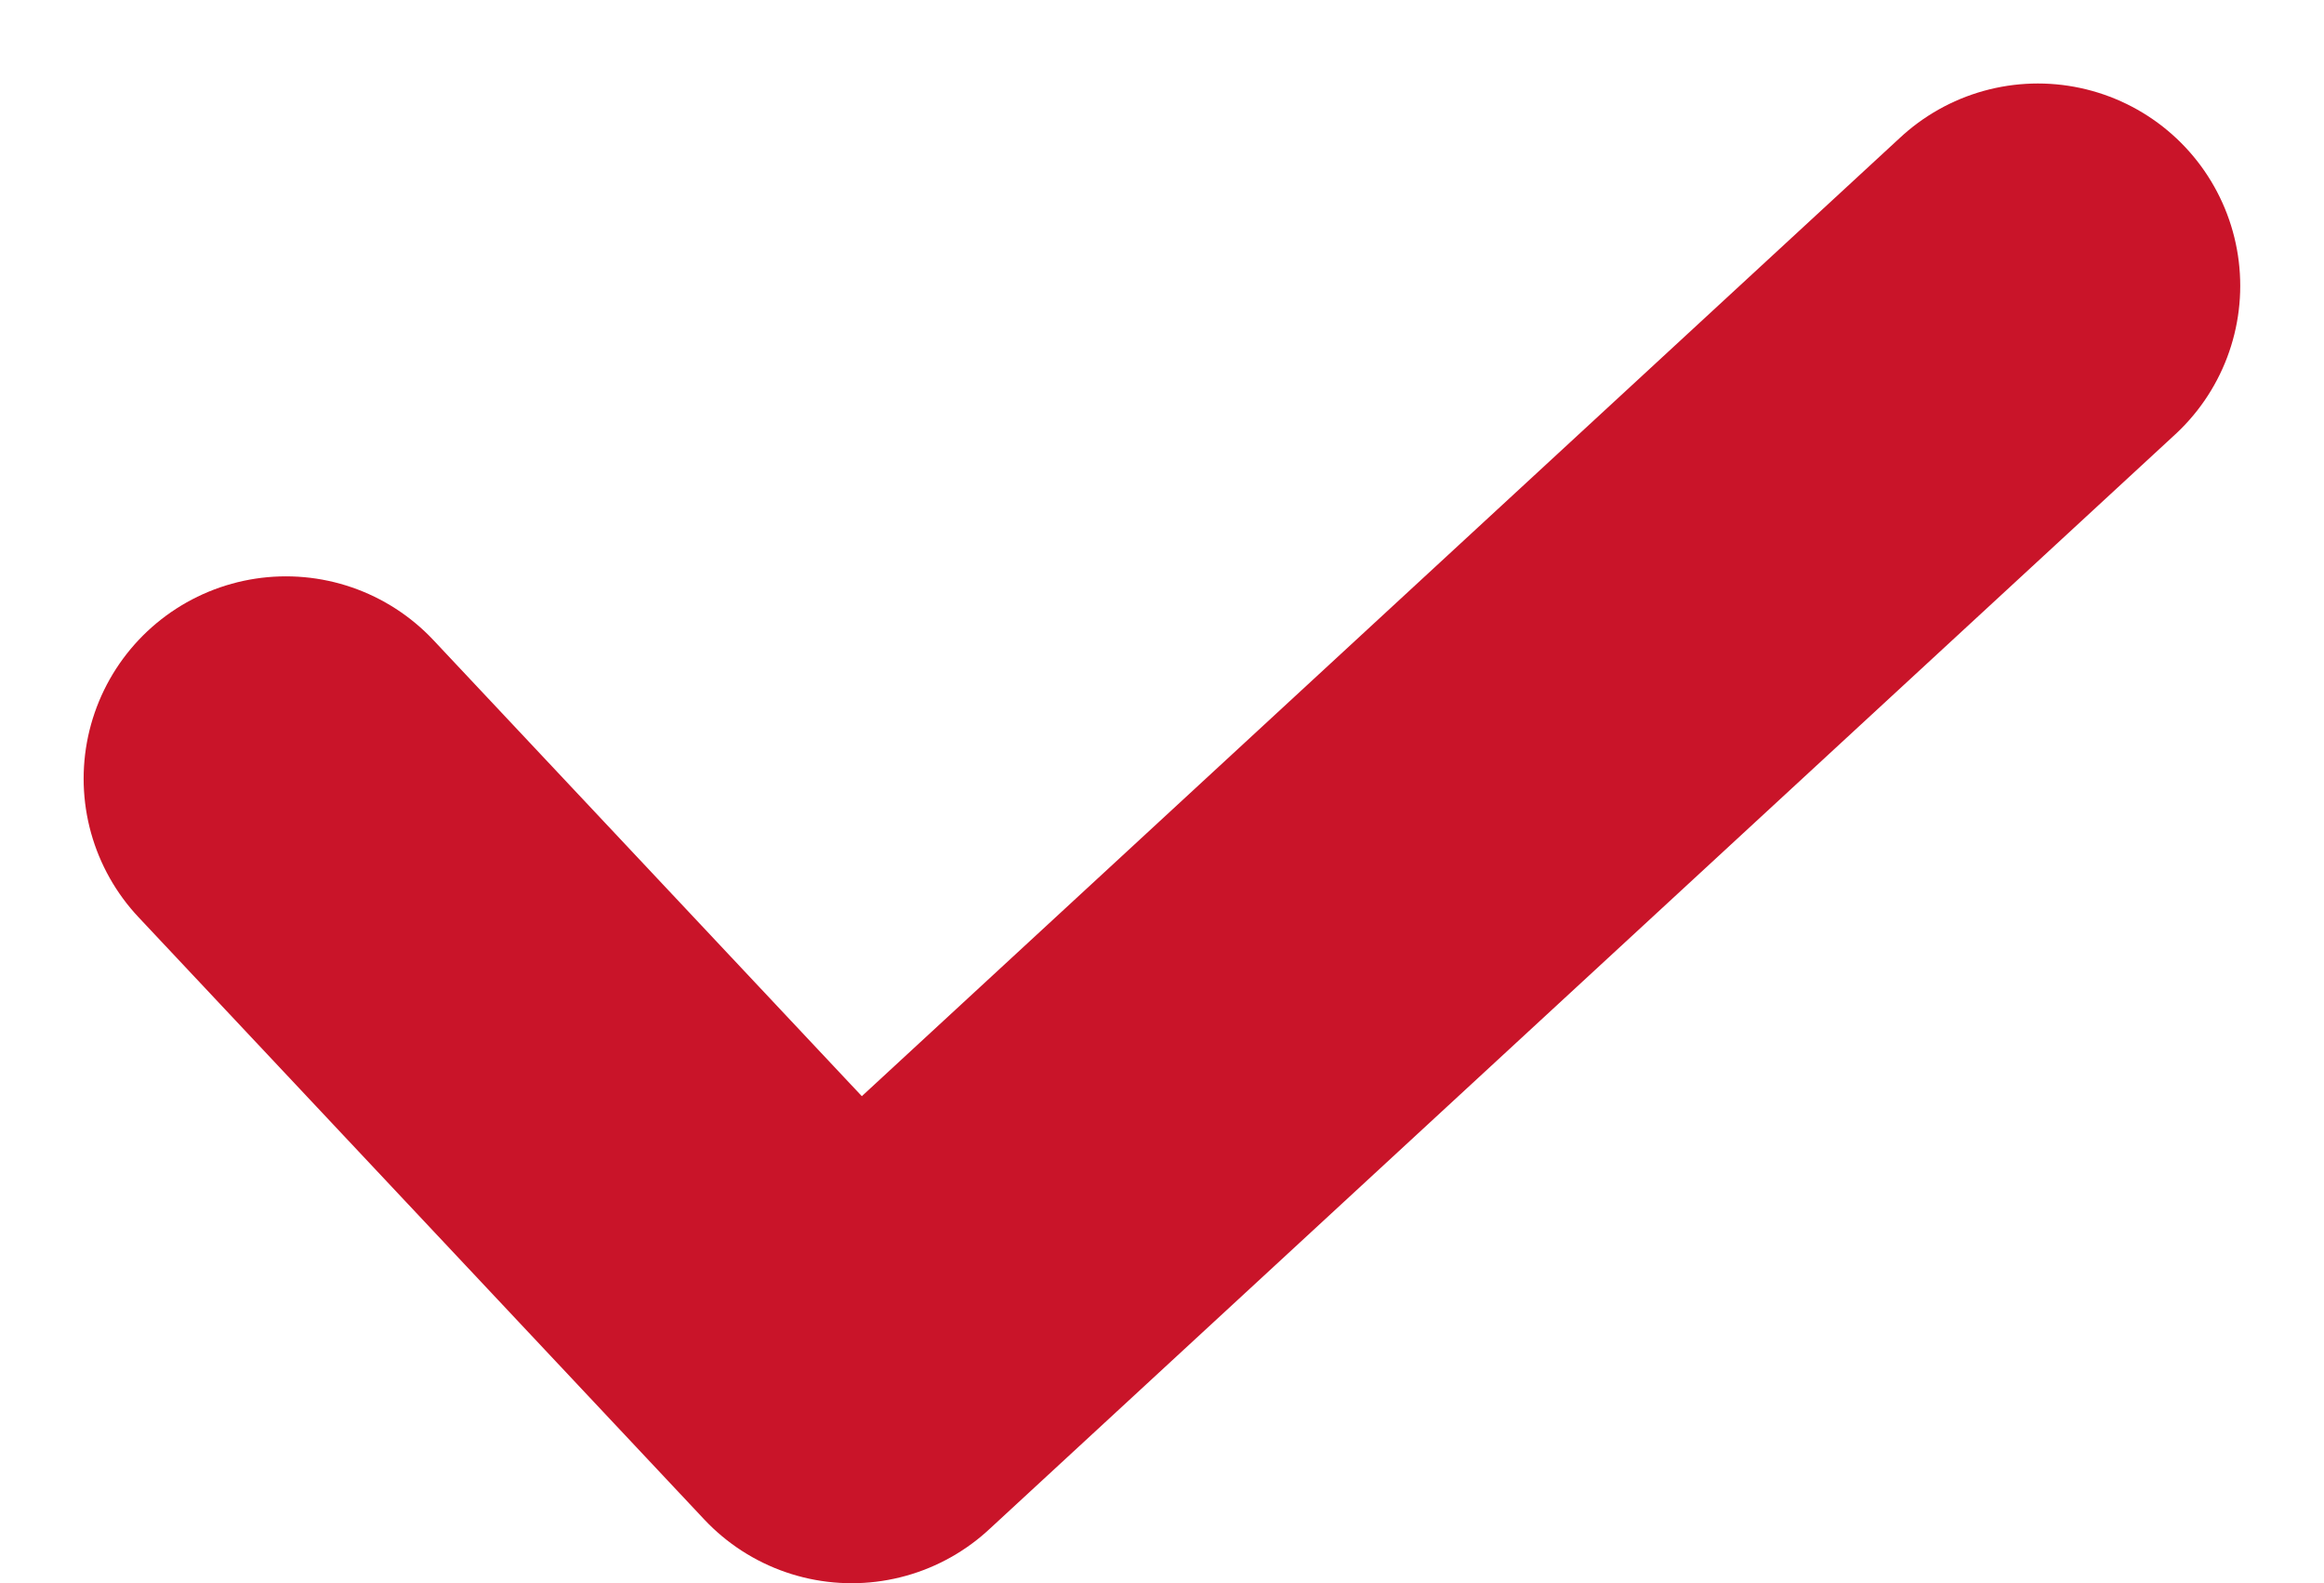 <svg xmlns="http://www.w3.org/2000/svg" width="17.229" height="11.738" viewBox="0 0 17.229 11.738">
  <path id="Path_22192" data-name="Path 22192" d="M5226.064,388.065l4.194,4.465,8.794-8.119" transform="translate(-5223.944 -382.292)" fill="none" stroke="#c91429" stroke-linecap="round" stroke-linejoin="round" stroke-width="3"/>
</svg>
